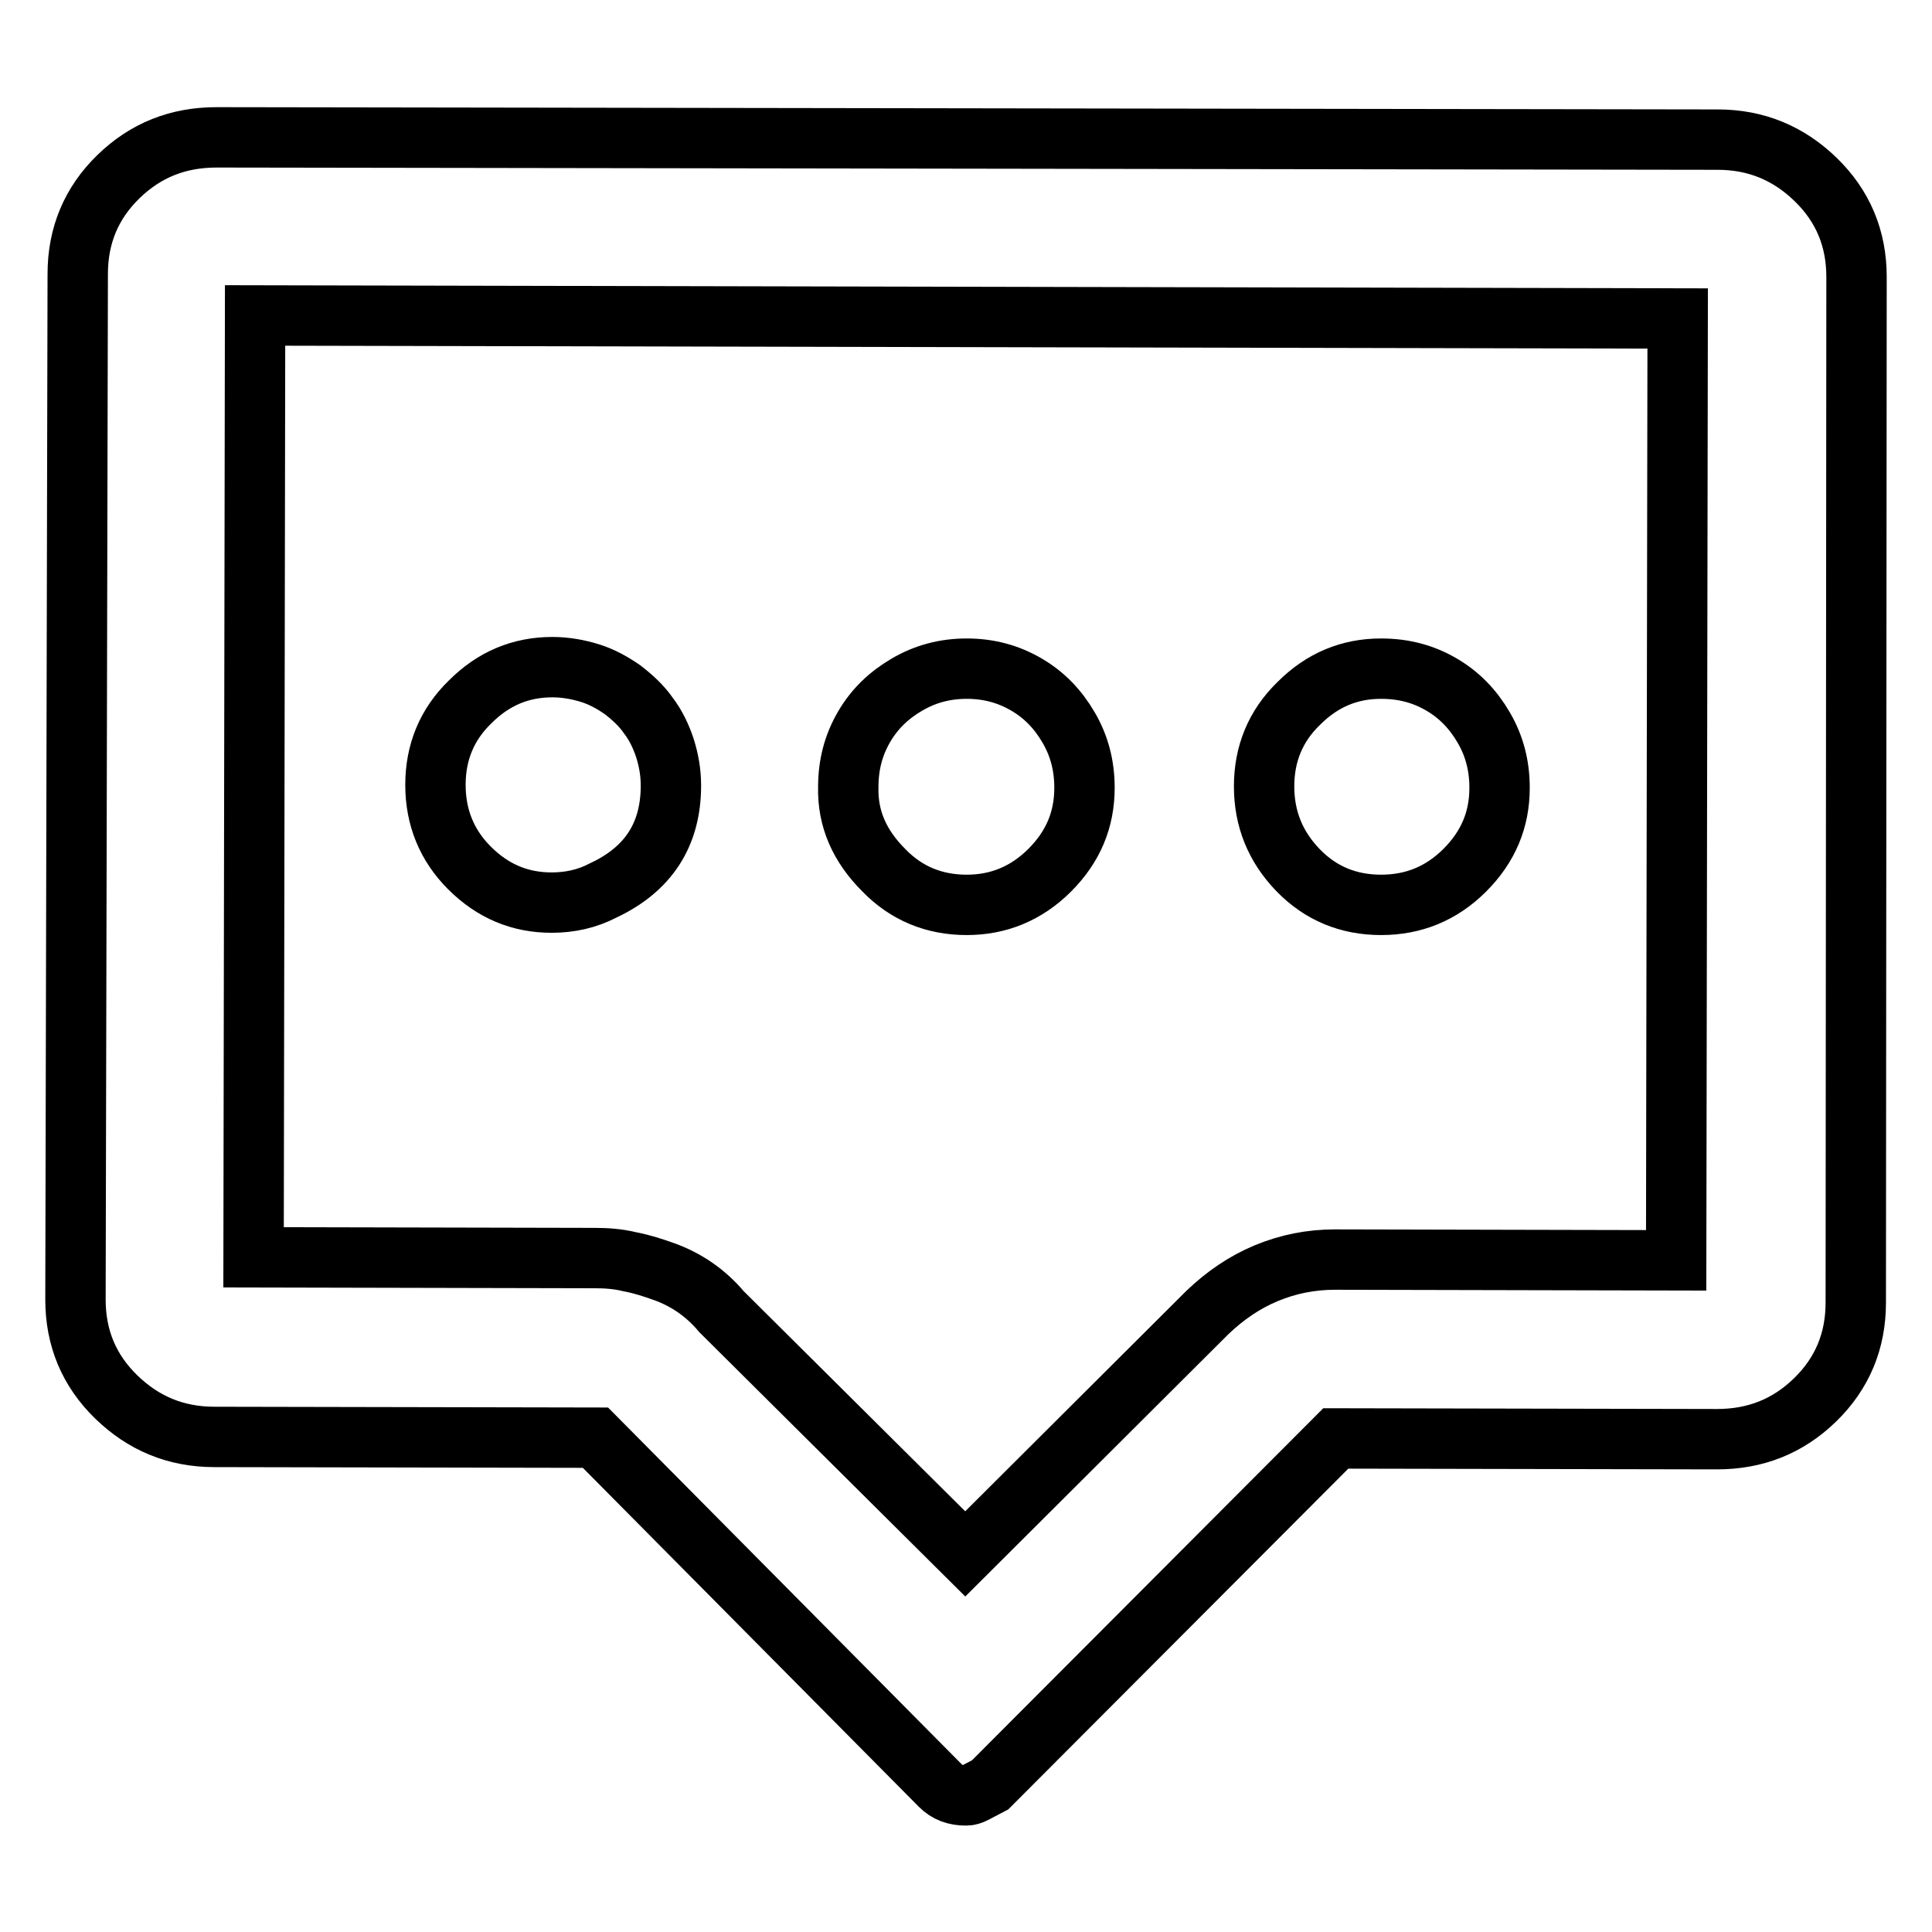 <?xml version="1.0" encoding="utf-8"?>
<!-- Svg Vector Icons : http://www.onlinewebfonts.com/icon -->
<!DOCTYPE svg PUBLIC "-//W3C//DTD SVG 1.1//EN" "http://www.w3.org/Graphics/SVG/1.1/DTD/svg11.dtd">
<svg version="1.1" xmlns="http://www.w3.org/2000/svg" xmlns:xlink="http://www.w3.org/1999/xlink" x="0px" y="0px" viewBox="0 0 256 256" enable-background="new 0 0 256 256" xml:space="preserve">
<g> <path stroke-width="8" fill-opacity="0" stroke="#000000"  d="M222.3,42.2L222.1,167l-45.2-0.1c-3.2,0-6.2,0.6-9.1,1.8c-2.9,1.2-5.5,3-7.8,5.2l-32.1,32l-32.3-32.1 c-1-1.2-2.2-2.3-3.5-3.2c-1.3-0.9-2.7-1.6-4.1-2.1c-1.4-0.5-2.9-1-4.5-1.3c-1.6-0.4-3.2-0.5-4.7-0.5l-45.2-0.1l0.2-124.8 L222.3,42.2L222.3,42.2z M227.6,18.5L28.7,18.2c-5.1,0-9.4,1.7-13,5.2c-3.6,3.5-5.4,7.8-5.4,12.9L10,172.2c0,5.1,1.8,9.4,5.4,12.9 c3.6,3.5,7.9,5.3,13,5.3l50.5,0.1l45.7,46.1c0.9,0.9,2,1.3,3.4,1.3c0.4,0,0.7-0.1,1.1-0.3l2.1-1.1l45.8-45.9l50.5,0.1 c5.1,0,9.4-1.7,13-5.2c3.6-3.5,5.4-7.8,5.4-12.9L246,36.7c0-5.1-1.8-9.4-5.4-12.9C237,20.3,232.7,18.5,227.6,18.5L227.6,18.5 L227.6,18.5z M57.7,104c0-4.3,1.5-8,4.6-11c3.1-3.1,6.7-4.6,10.9-4.6c1.7,0,3.4,0.3,5,0.8c1.6,0.5,3,1.3,4.3,2.2 c1.3,1,2.5,2.1,3.4,3.4c1,1.3,1.7,2.8,2.2,4.3c0.5,1.6,0.8,3.2,0.8,5c0,6.5-3,11.1-9,13.9c-2.1,1.1-4.4,1.6-6.8,1.6 c-4.2,0-7.8-1.5-10.9-4.6C59.2,112,57.7,108.3,57.7,104L57.7,104z M112.4,104.3c0-3,0.7-5.6,2.1-8c1.4-2.4,3.3-4.2,5.7-5.6 c2.4-1.4,5-2.1,7.9-2.1c2.9,0,5.5,0.7,7.9,2.1c2.4,1.4,4.2,3.3,5.6,5.7c1.4,2.4,2.1,5,2.1,8c0,4.2-1.5,7.8-4.6,10.9 c-3.1,3.1-6.8,4.6-11,4.6c-4.3,0-8-1.5-11-4.6C113.9,112.1,112.3,108.5,112.4,104.3L112.4,104.3z M167.5,104.2c0-4.3,1.5-8,4.6-11 c3.1-3.1,6.7-4.6,10.9-4.6c3,0,5.6,0.7,8,2.1c2.4,1.4,4.2,3.3,5.6,5.7c1.4,2.4,2.1,5,2.1,8c0,4.2-1.5,7.8-4.6,10.9 c-3.1,3.1-6.8,4.6-11.1,4.6c-4.3,0-8-1.5-11-4.6S167.5,108.5,167.5,104.2L167.5,104.2z"/></g>
</svg>